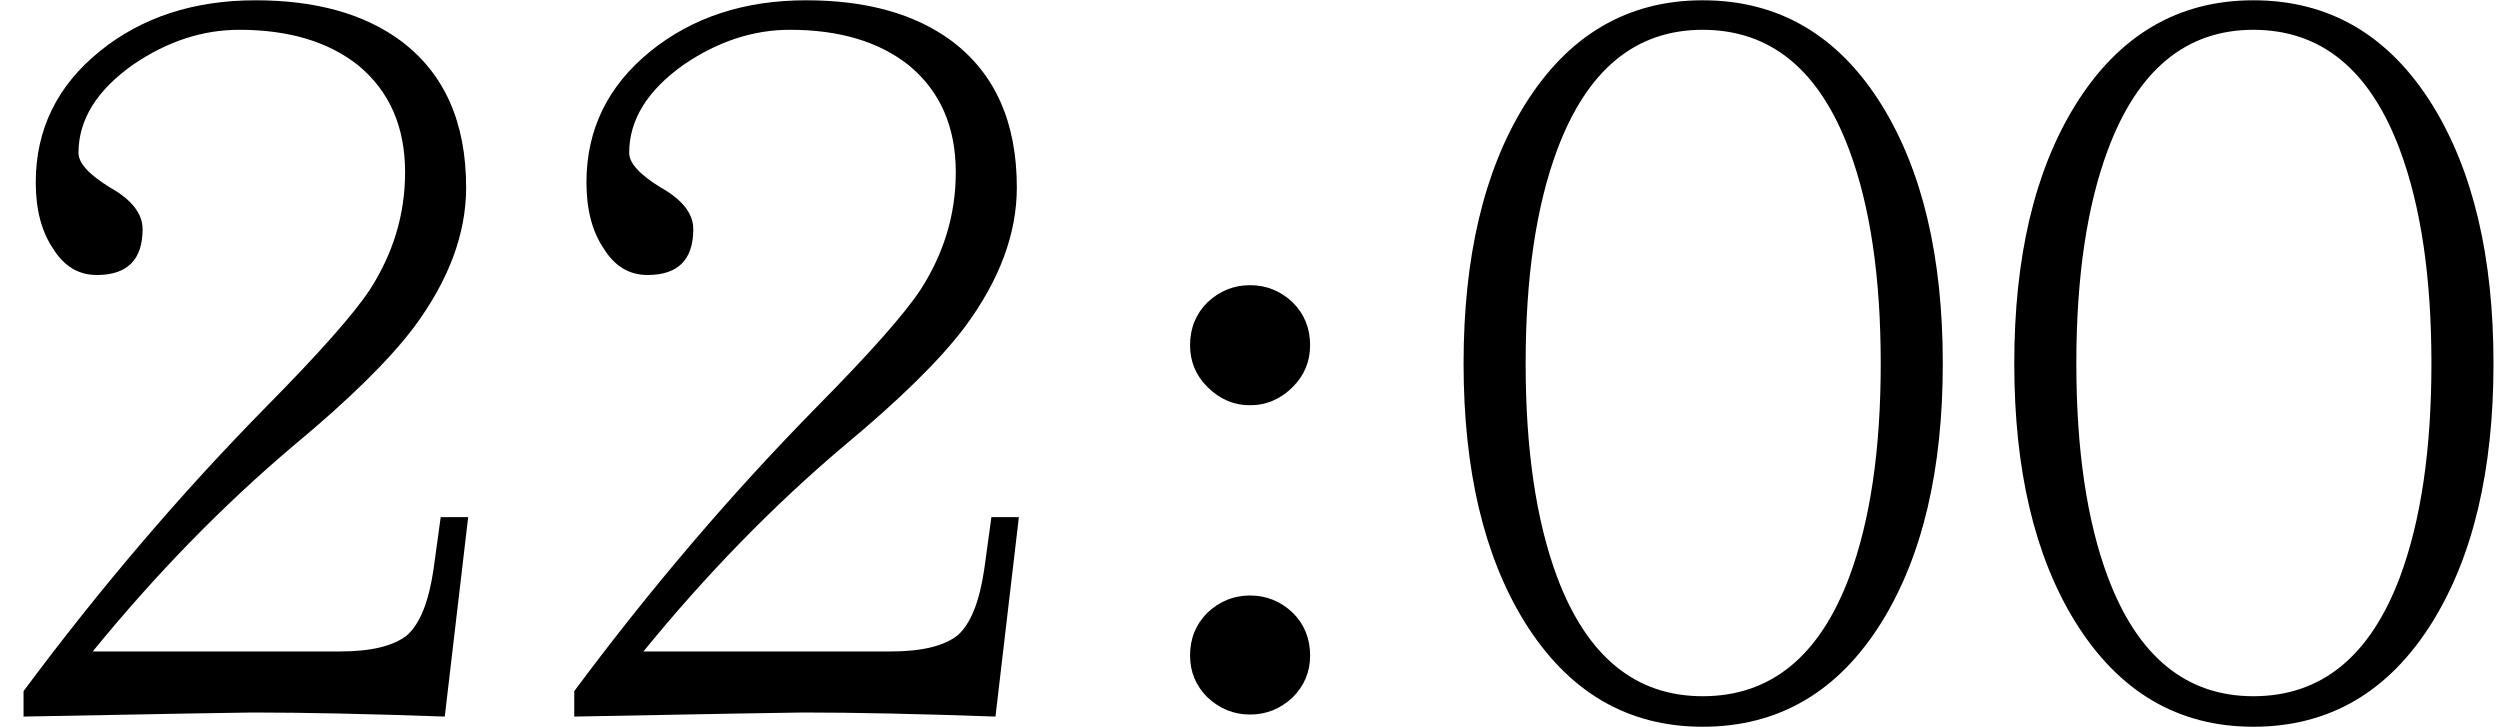 <?xml version="1.0" encoding="UTF-8"?> <svg xmlns="http://www.w3.org/2000/svg" width="86" height="25" viewBox="0 0 86 25" fill="none"> <path d="M16.105 17.79L15.3 24.65C12.664 24.557 10.459 24.51 8.685 24.51C8.359 24.51 5.734 24.557 0.81 24.65V23.775C3.447 20.228 6.235 16.962 9.175 13.975C10.972 12.155 12.15 10.825 12.71 9.985C13.527 8.725 13.935 7.372 13.935 5.925C13.935 4.362 13.399 3.137 12.325 2.25C11.299 1.433 9.934 1.025 8.23 1.025C6.97 1.025 5.757 1.422 4.59 2.215C3.33 3.102 2.7 4.117 2.7 5.26C2.7 5.61 3.062 6.007 3.785 6.45C4.532 6.87 4.905 7.348 4.905 7.885C4.905 8.935 4.38 9.46 3.33 9.46C2.7 9.46 2.199 9.157 1.825 8.55C1.429 7.967 1.23 7.208 1.23 6.275C1.23 4.455 1.965 2.95 3.435 1.76C4.882 0.593 6.667 0.01 8.79 0.01C10.867 0.01 12.535 0.477 13.795 1.41C15.289 2.53 16.035 4.21 16.035 6.45C16.035 8.037 15.44 9.635 14.25 11.245C13.387 12.388 11.999 13.753 10.085 15.34C7.659 17.393 5.36 19.75 3.19 22.41H11.695C12.769 22.41 13.539 22.223 14.005 21.85C14.449 21.453 14.752 20.695 14.915 19.575L15.16 17.79H16.105ZM35.049 17.79L34.244 24.65C31.607 24.557 29.402 24.51 27.629 24.51C27.302 24.51 24.677 24.557 19.754 24.65V23.775C22.391 20.228 25.179 16.962 28.119 13.975C29.916 12.155 31.094 10.825 31.654 9.985C32.471 8.725 32.879 7.372 32.879 5.925C32.879 4.362 32.342 3.137 31.269 2.25C30.242 1.433 28.877 1.025 27.174 1.025C25.914 1.025 24.701 1.422 23.534 2.215C22.274 3.102 21.644 4.117 21.644 5.26C21.644 5.61 22.006 6.007 22.729 6.45C23.476 6.87 23.849 7.348 23.849 7.885C23.849 8.935 23.324 9.46 22.274 9.46C21.644 9.46 21.142 9.157 20.769 8.55C20.372 7.967 20.174 7.208 20.174 6.275C20.174 4.455 20.909 2.95 22.379 1.76C23.826 0.593 25.611 0.01 27.734 0.01C29.811 0.01 31.479 0.477 32.739 1.41C34.232 2.53 34.979 4.21 34.979 6.45C34.979 8.037 34.384 9.635 33.194 11.245C32.331 12.388 30.942 13.753 29.029 15.34C26.602 17.393 24.304 19.75 22.134 22.41H30.639C31.712 22.41 32.482 22.223 32.949 21.85C33.392 21.453 33.696 20.695 33.859 19.575L34.104 17.79H35.049ZM45.068 11.875C45.068 12.435 44.869 12.913 44.473 13.31C44.053 13.73 43.563 13.94 43.003 13.94C42.443 13.94 41.953 13.73 41.533 13.31C41.136 12.913 40.938 12.435 40.938 11.875C40.938 11.292 41.136 10.802 41.533 10.405C41.953 10.008 42.443 9.81 43.003 9.81C43.563 9.81 44.053 10.008 44.473 10.405C44.869 10.802 45.068 11.292 45.068 11.875ZM45.068 22.55C45.068 23.11 44.869 23.588 44.473 23.985C44.053 24.382 43.563 24.58 43.003 24.58C42.443 24.58 41.953 24.382 41.533 23.985C41.136 23.588 40.938 23.11 40.938 22.55C40.938 21.967 41.136 21.477 41.533 21.08C41.953 20.683 42.443 20.485 43.003 20.485C43.563 20.485 44.053 20.683 44.473 21.08C44.869 21.477 45.068 21.967 45.068 22.55ZM66.832 12.505C66.832 16.168 66.132 19.132 64.732 21.395C63.239 23.798 61.186 25 58.572 25C55.982 25 53.941 23.798 52.447 21.395C51.047 19.132 50.347 16.168 50.347 12.505C50.347 8.842 51.047 5.878 52.447 3.615C53.941 1.212 55.982 0.01 58.572 0.01C61.186 0.01 63.239 1.212 64.732 3.615C66.132 5.878 66.832 8.842 66.832 12.505ZM64.697 12.505C64.697 9.542 64.336 7.092 63.612 5.155C62.586 2.402 60.906 1.025 58.572 1.025C56.262 1.025 54.594 2.402 53.567 5.155C52.844 7.092 52.482 9.542 52.482 12.505C52.482 15.468 52.844 17.918 53.567 19.855C54.594 22.585 56.262 23.95 58.572 23.95C60.906 23.95 62.586 22.585 63.612 19.855C64.336 17.918 64.697 15.468 64.697 12.505ZM85.776 12.505C85.776 16.168 85.076 19.132 83.676 21.395C82.183 23.798 80.129 25 77.516 25C74.926 25 72.884 23.798 71.391 21.395C69.991 19.132 69.291 16.168 69.291 12.505C69.291 8.842 69.991 5.878 71.391 3.615C72.884 1.212 74.926 0.01 77.516 0.01C80.129 0.01 82.183 1.212 83.676 3.615C85.076 5.878 85.776 8.842 85.776 12.505ZM83.641 12.505C83.641 9.542 83.279 7.092 82.556 5.155C81.529 2.402 79.849 1.025 77.516 1.025C75.206 1.025 73.538 2.402 72.511 5.155C71.788 7.092 71.426 9.542 71.426 12.505C71.426 15.468 71.788 17.918 72.511 19.855C73.538 22.585 75.206 23.95 77.516 23.95C79.849 23.95 81.529 22.585 82.556 19.855C83.279 17.918 83.641 15.468 83.641 12.505Z" fill="black"></path> </svg> 